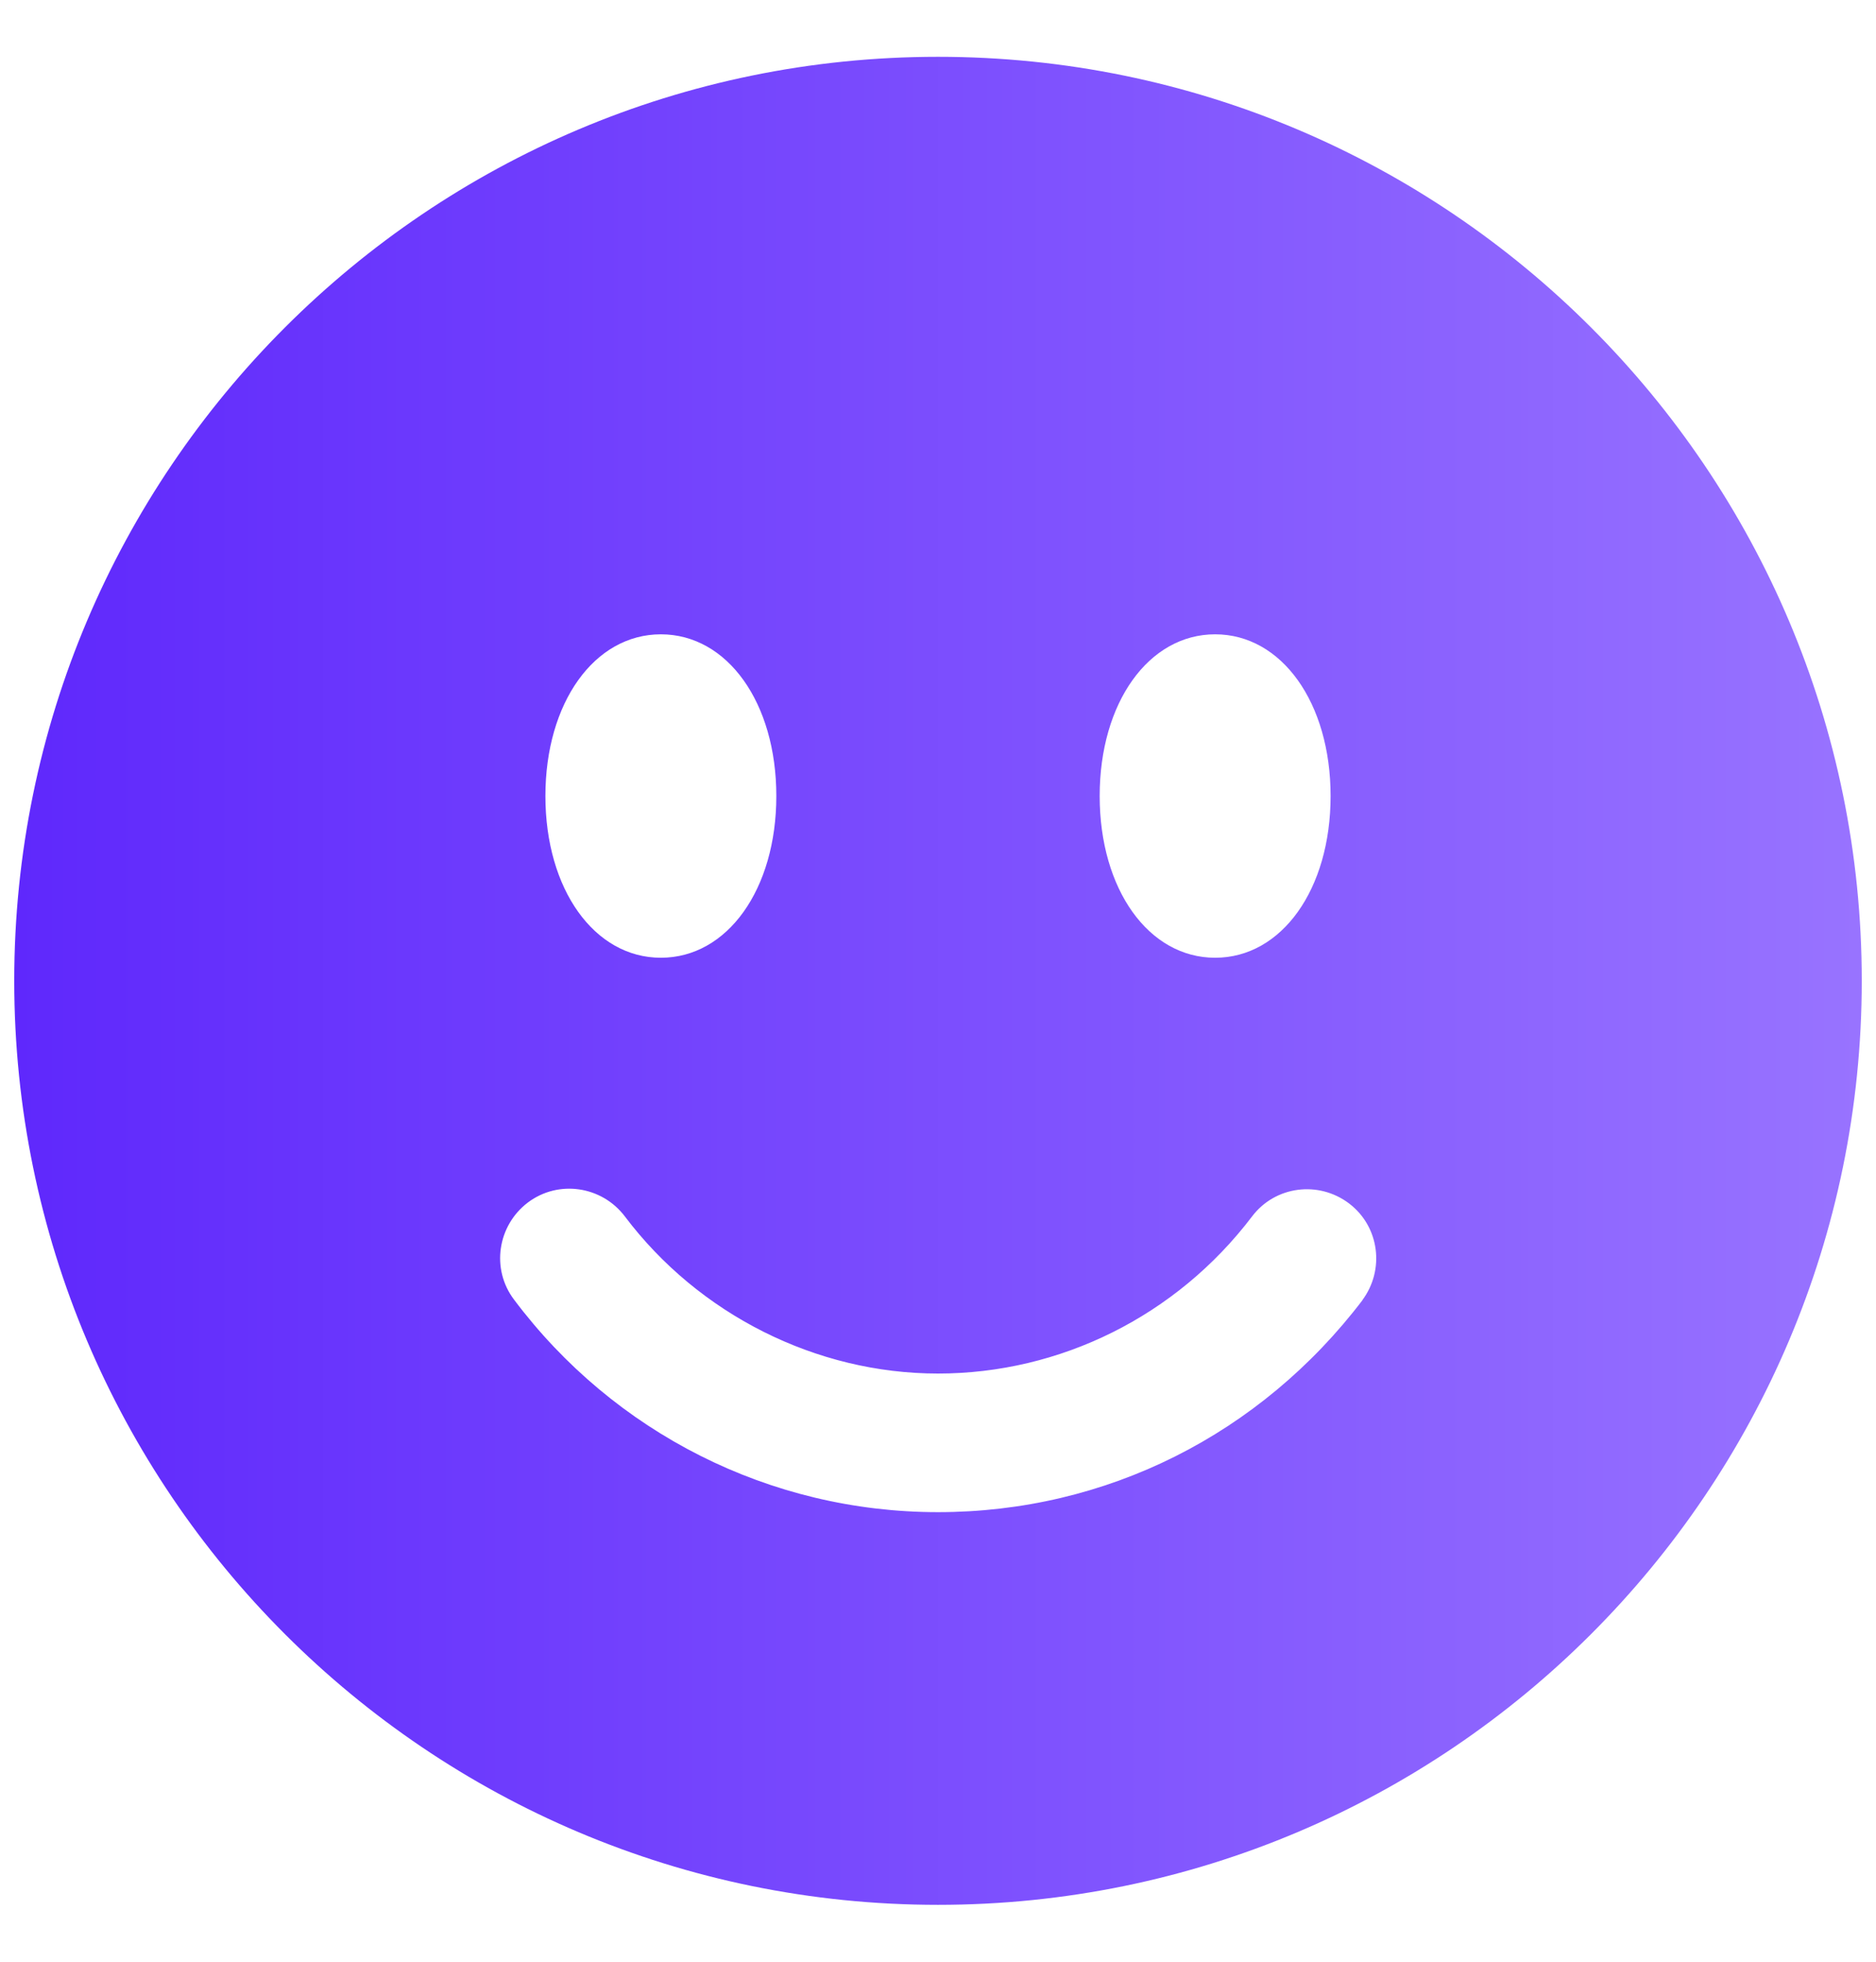 <svg width="22" height="23" viewBox="0 0 22 23" fill="none" xmlns="http://www.w3.org/2000/svg">
<path d="M11 0.666C5.02 0.666 0.167 5.519 0.167 11.499C0.167 17.479 5.02 22.333 11 22.333C16.98 22.333 21.833 17.479 21.833 11.499C21.833 5.519 16.98 0.666 11 0.666ZM14.25 7.437C15.03 7.437 15.604 8.239 15.604 9.333C15.604 10.427 15.03 11.229 14.25 11.229C13.47 11.229 12.896 10.427 12.896 9.333C12.896 8.239 13.47 7.437 14.25 7.437ZM7.75 7.437C8.53 7.437 9.104 8.239 9.104 9.333C9.104 10.427 8.53 11.229 7.75 11.229C6.97 11.229 6.396 10.427 6.396 9.333C6.396 8.239 6.97 7.437 7.75 7.437ZM15.983 15.237C14.781 16.819 12.972 17.729 11 17.729C9.028 17.729 7.198 16.797 6.028 15.237C5.757 14.879 5.833 14.37 6.19 14.099C6.548 13.829 7.057 13.904 7.328 14.262C8.194 15.41 9.57 16.104 11 16.104C12.43 16.104 13.795 15.432 14.683 14.262C14.954 13.904 15.463 13.839 15.821 14.11C16.178 14.381 16.243 14.89 15.973 15.248L15.983 15.237Z" fill="url(#paint0_linear_346_70)"/>
<defs>
<linearGradient id="paint0_linear_346_70" x1="21.833" y1="11.499" x2="0.167" y2="11.499" gradientUnits="userSpaceOnUse">
<stop stop-color="#9873FF"/>
<stop offset="1" stop-color="#5F28FC"/>
</linearGradient>
</defs>
</svg>
